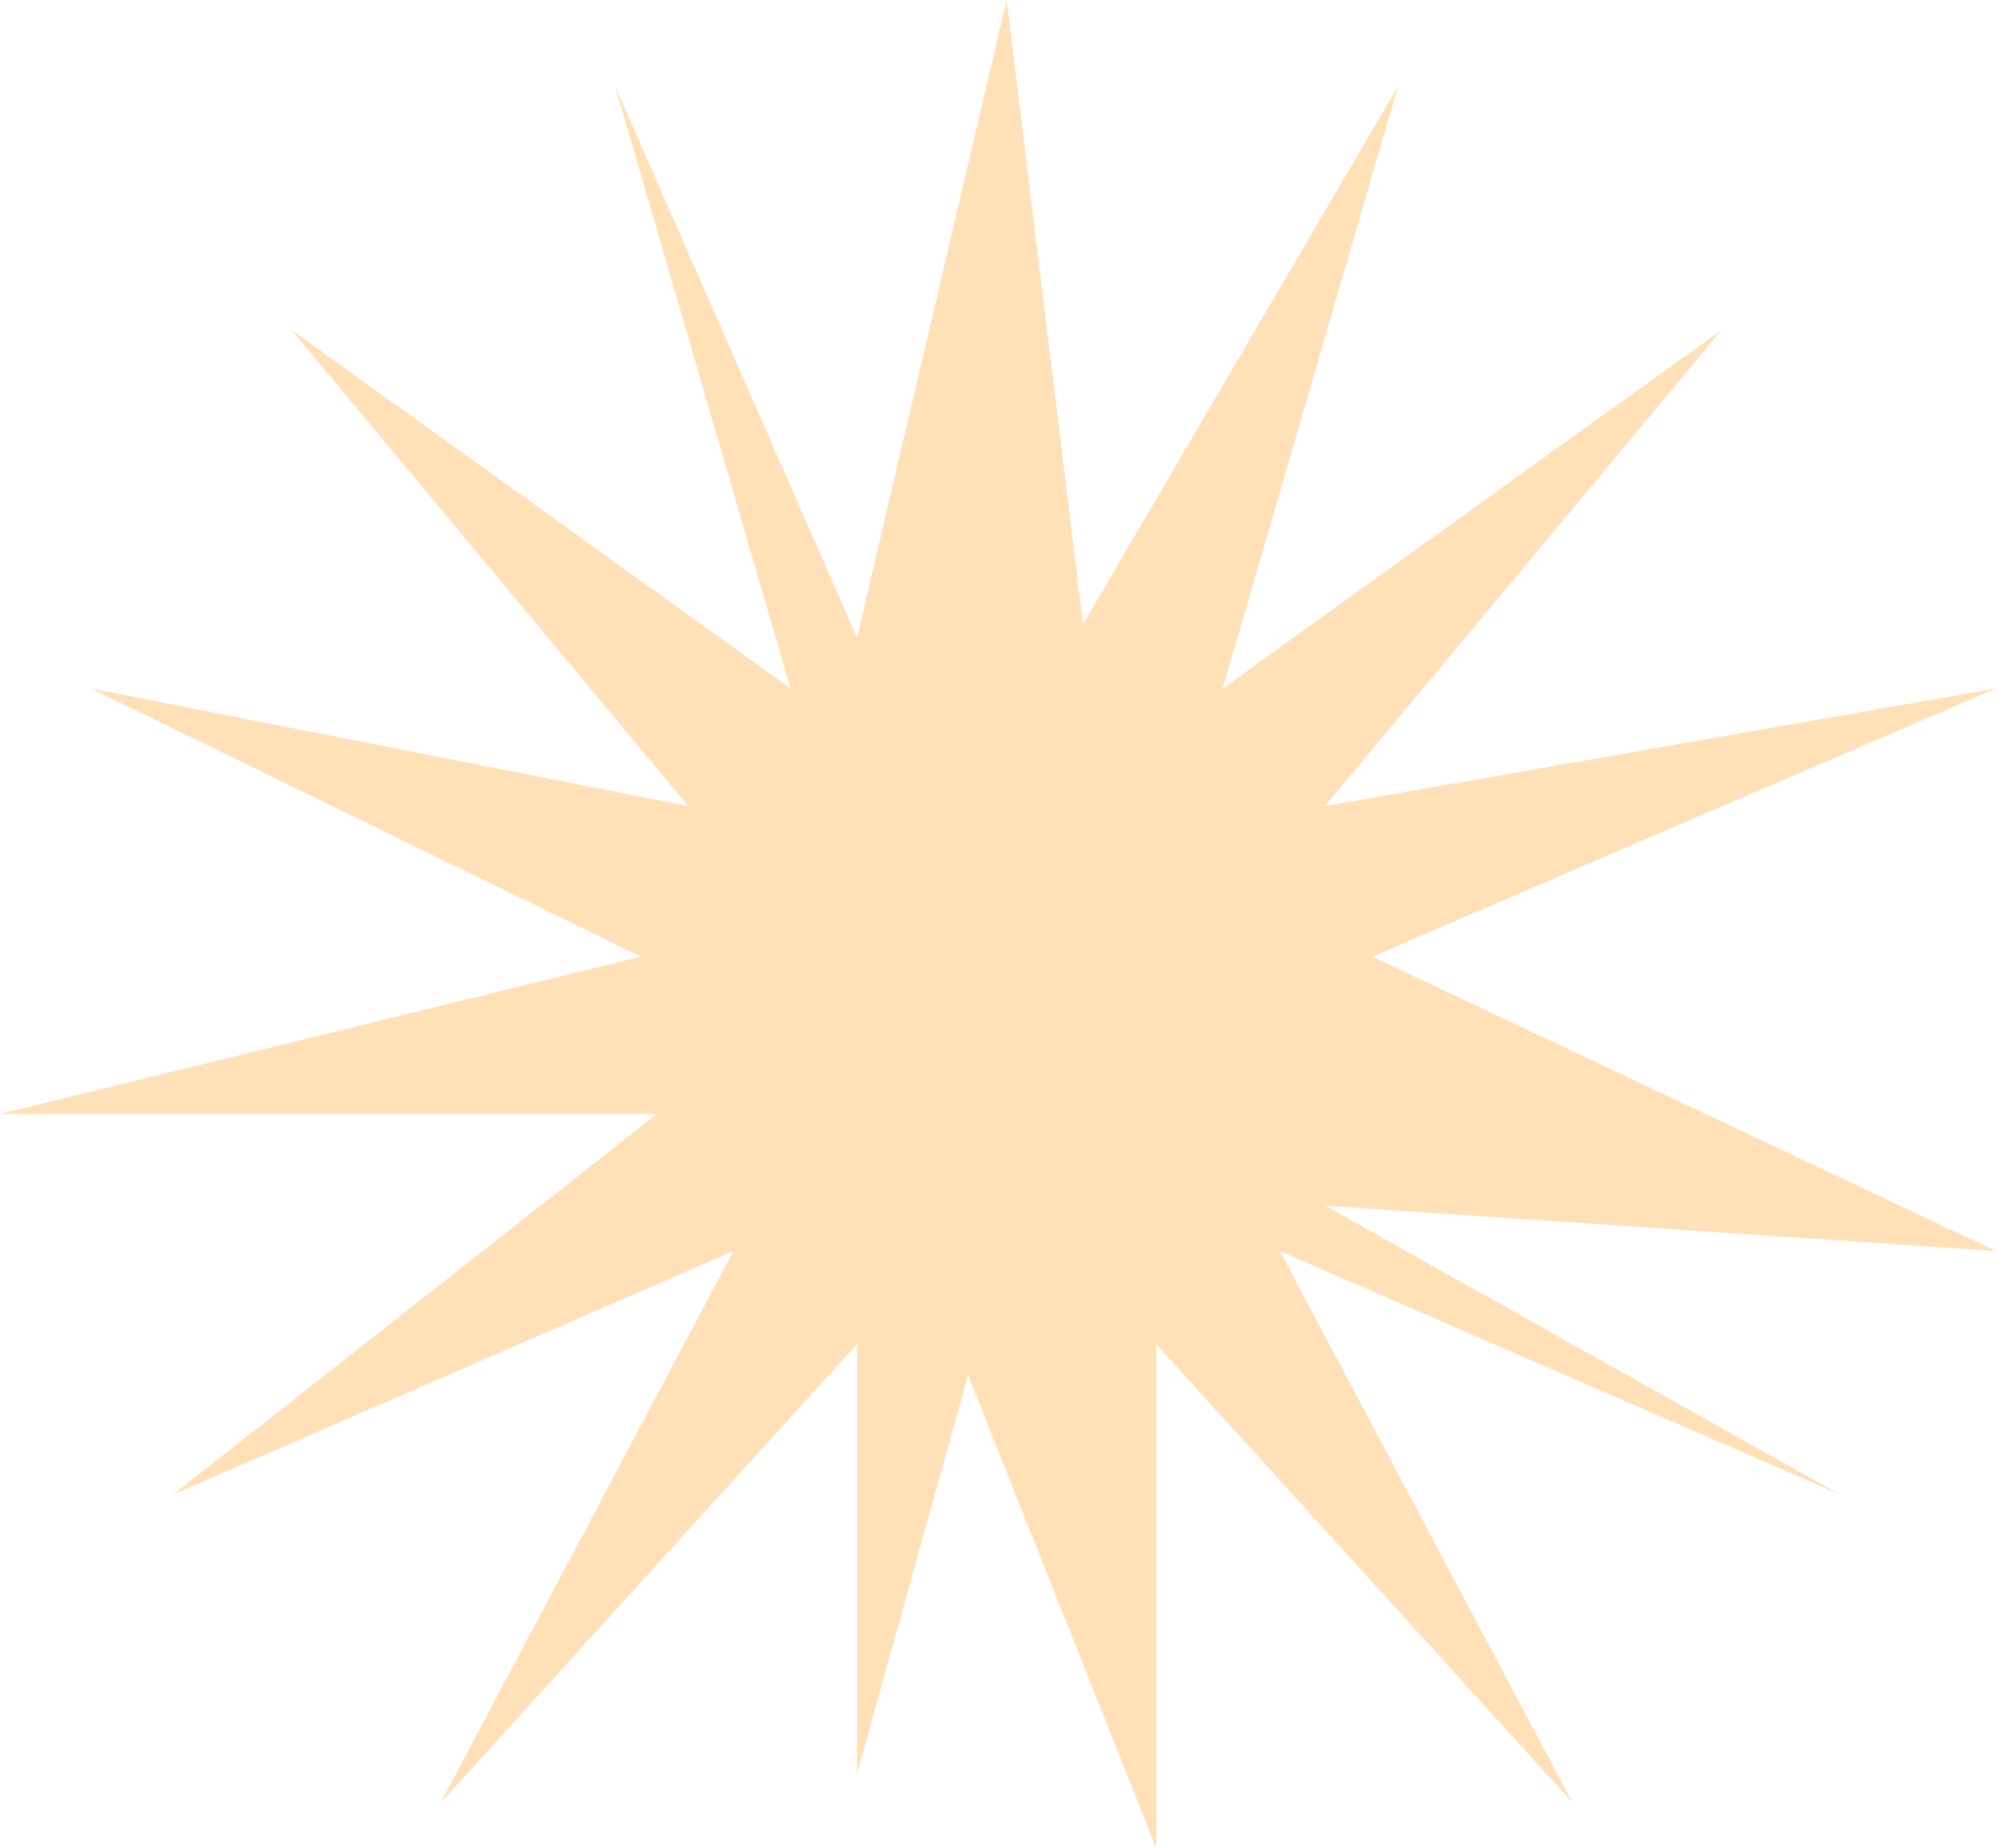 <?xml version="1.0" encoding="UTF-8"?> <svg xmlns="http://www.w3.org/2000/svg" width="81" height="75" viewBox="0 0 81 75" fill="none"><path d="M40.849 0L43.951 25.332L56.737 3.496L49.619 27.945L69.878 13.381L53.771 32.718L81 27.945L55.688 38.827L81 50.778L53.771 48.935L74.678 60.663L51.937 50.778L63.81 73.16L46.918 54.554V75L39.286 55.81L34.78 71.987L34.78 54.554L17.888 73.16L29.761 50.778L7.019 60.663L26.659 45.215H0L26.01 38.827L3.698 27.945L27.927 32.718L11.819 13.381L32.079 27.945L24.961 3.496L34.78 25.883L40.849 0Z" fill="#FFE0B7"></path></svg> 